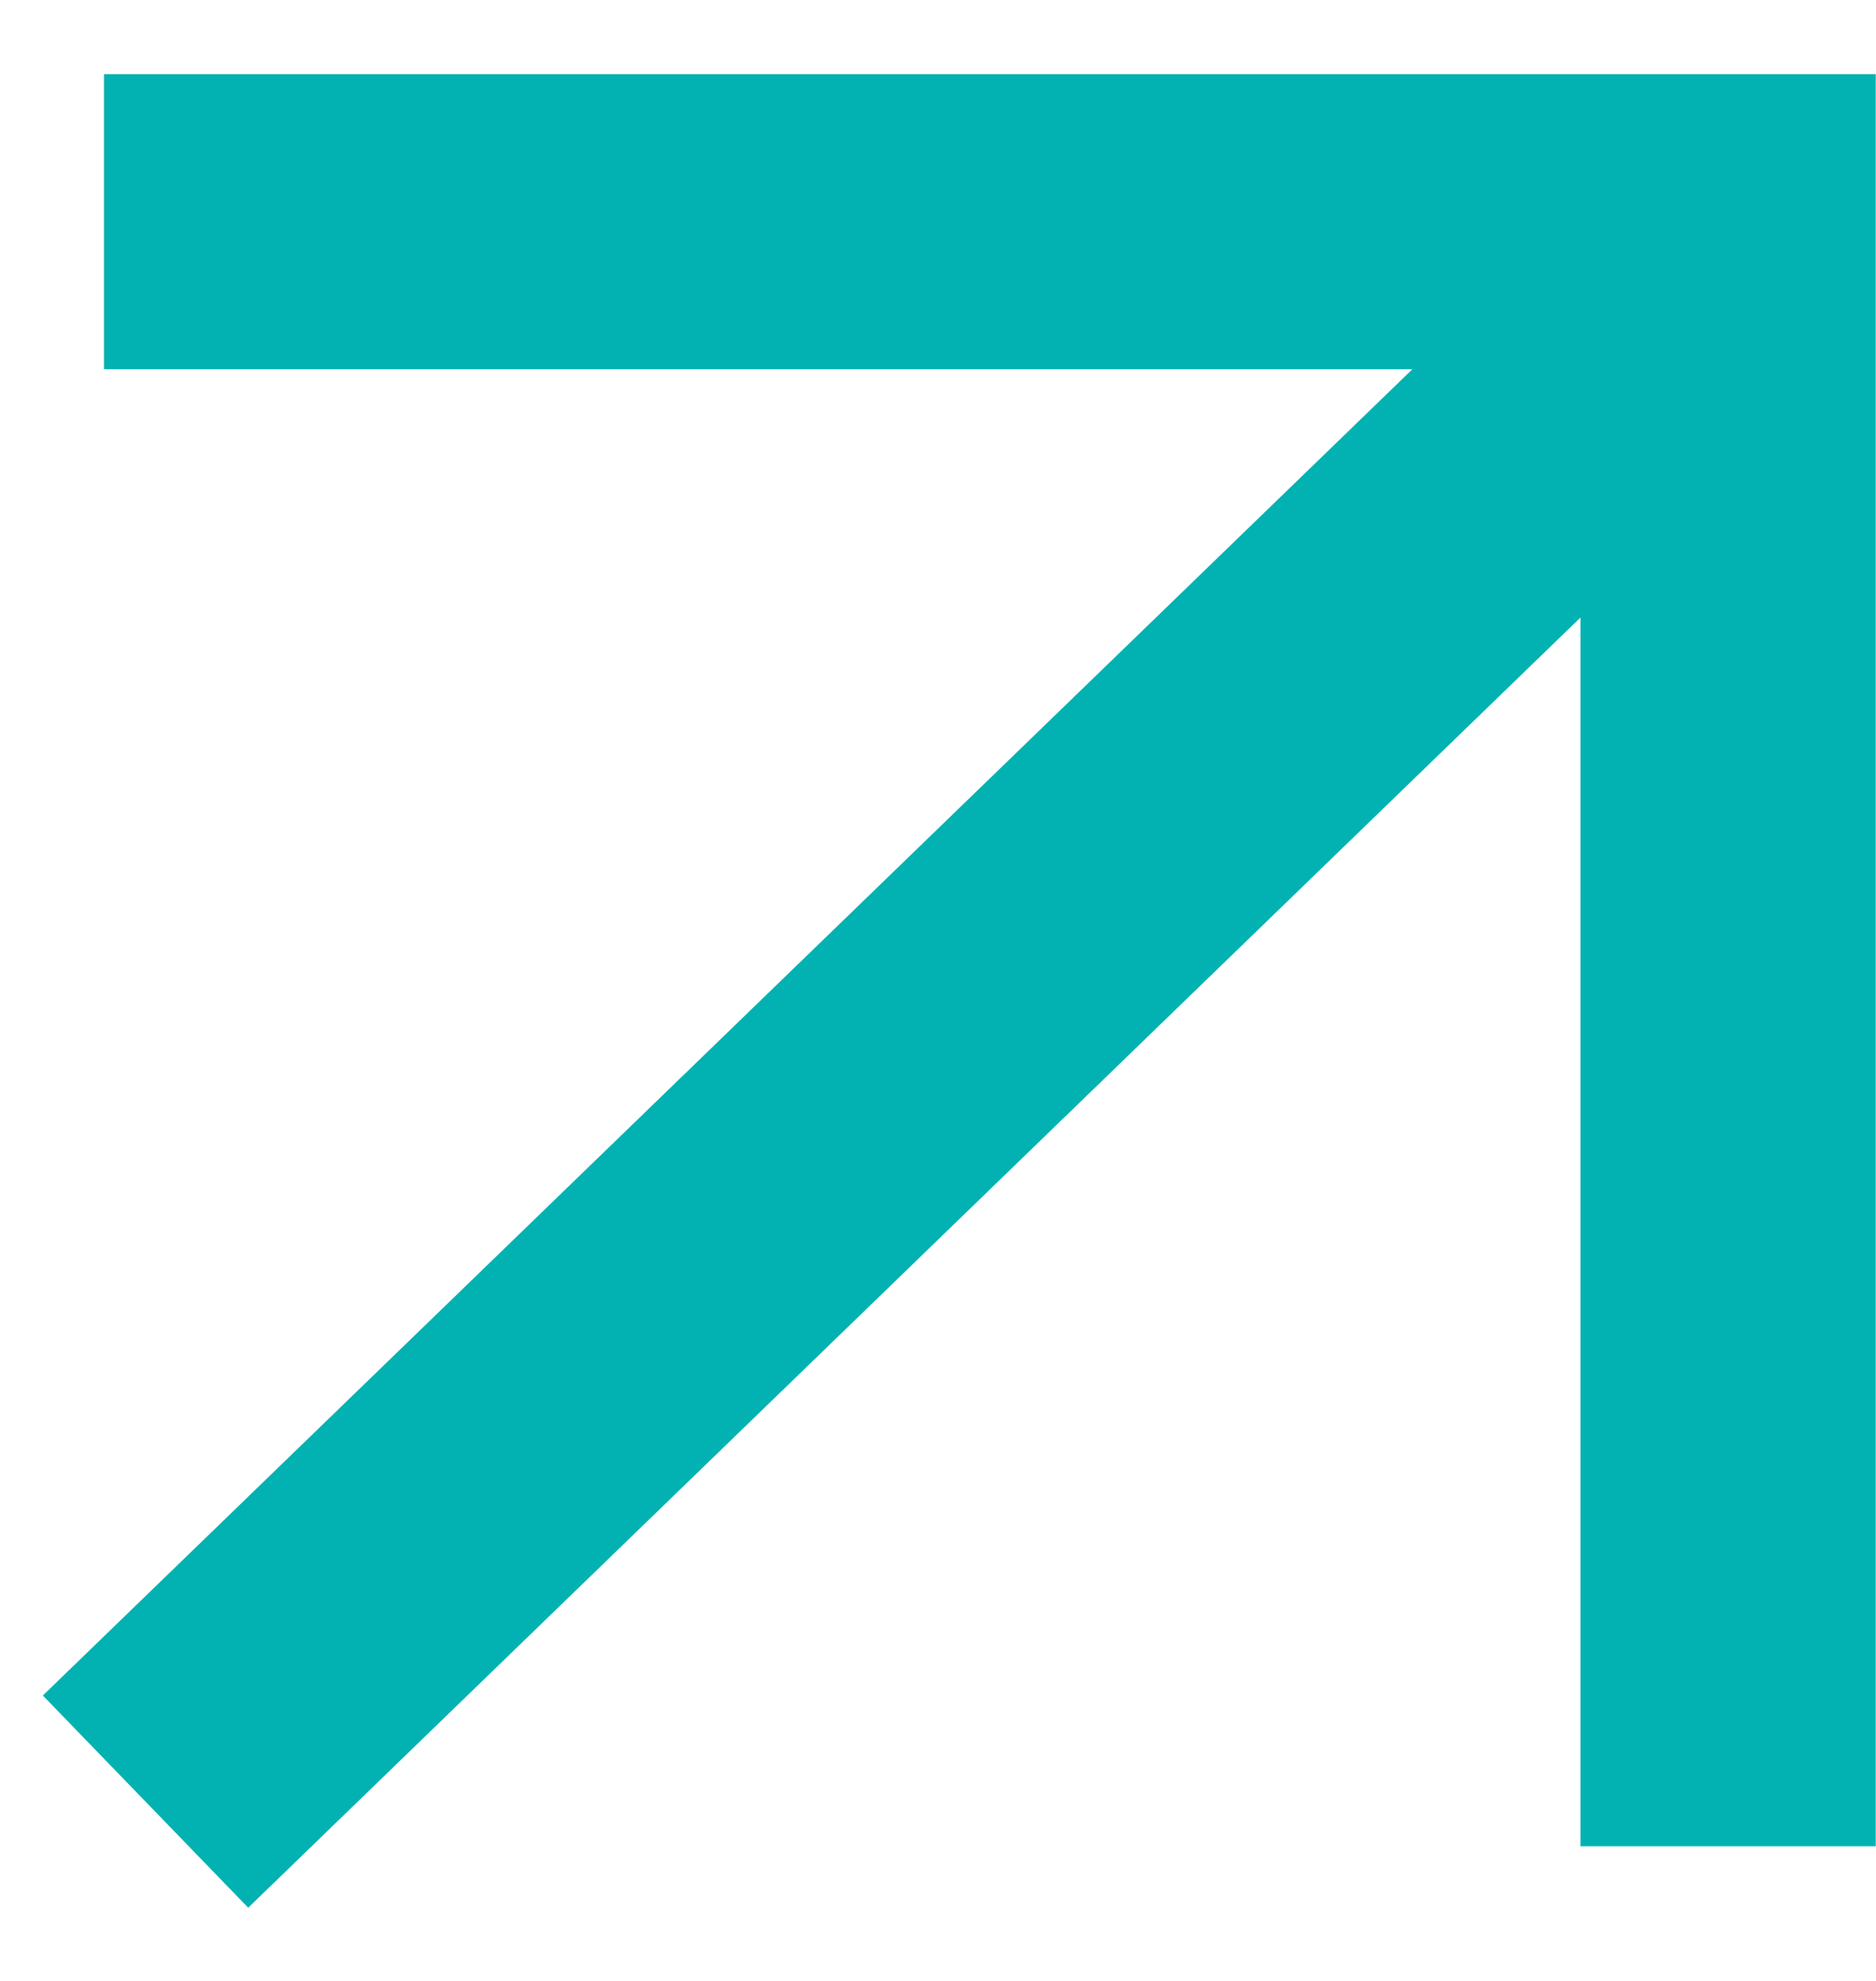 <?xml version="1.0" encoding="UTF-8"?> <svg xmlns="http://www.w3.org/2000/svg" width="18" height="19" viewBox="0 0 18 19" fill="none"> <g clip-path="url(#clip0_3440_2562)"> <path d="M2.414 16.295L15.478 3.648" stroke="#02B2B2" stroke-width="2.833" stroke-linecap="square"></path> <path d="M2.414 2.125H16.581V16.292" stroke="#02B2B2" stroke-width="2.833" stroke-linecap="square"></path> </g> <defs> <clipPath id="clip0_3440_2562"> <rect width="18" height="18" fill="white" transform="translate(0 0.711)"></rect> </clipPath> </defs> </svg> 
